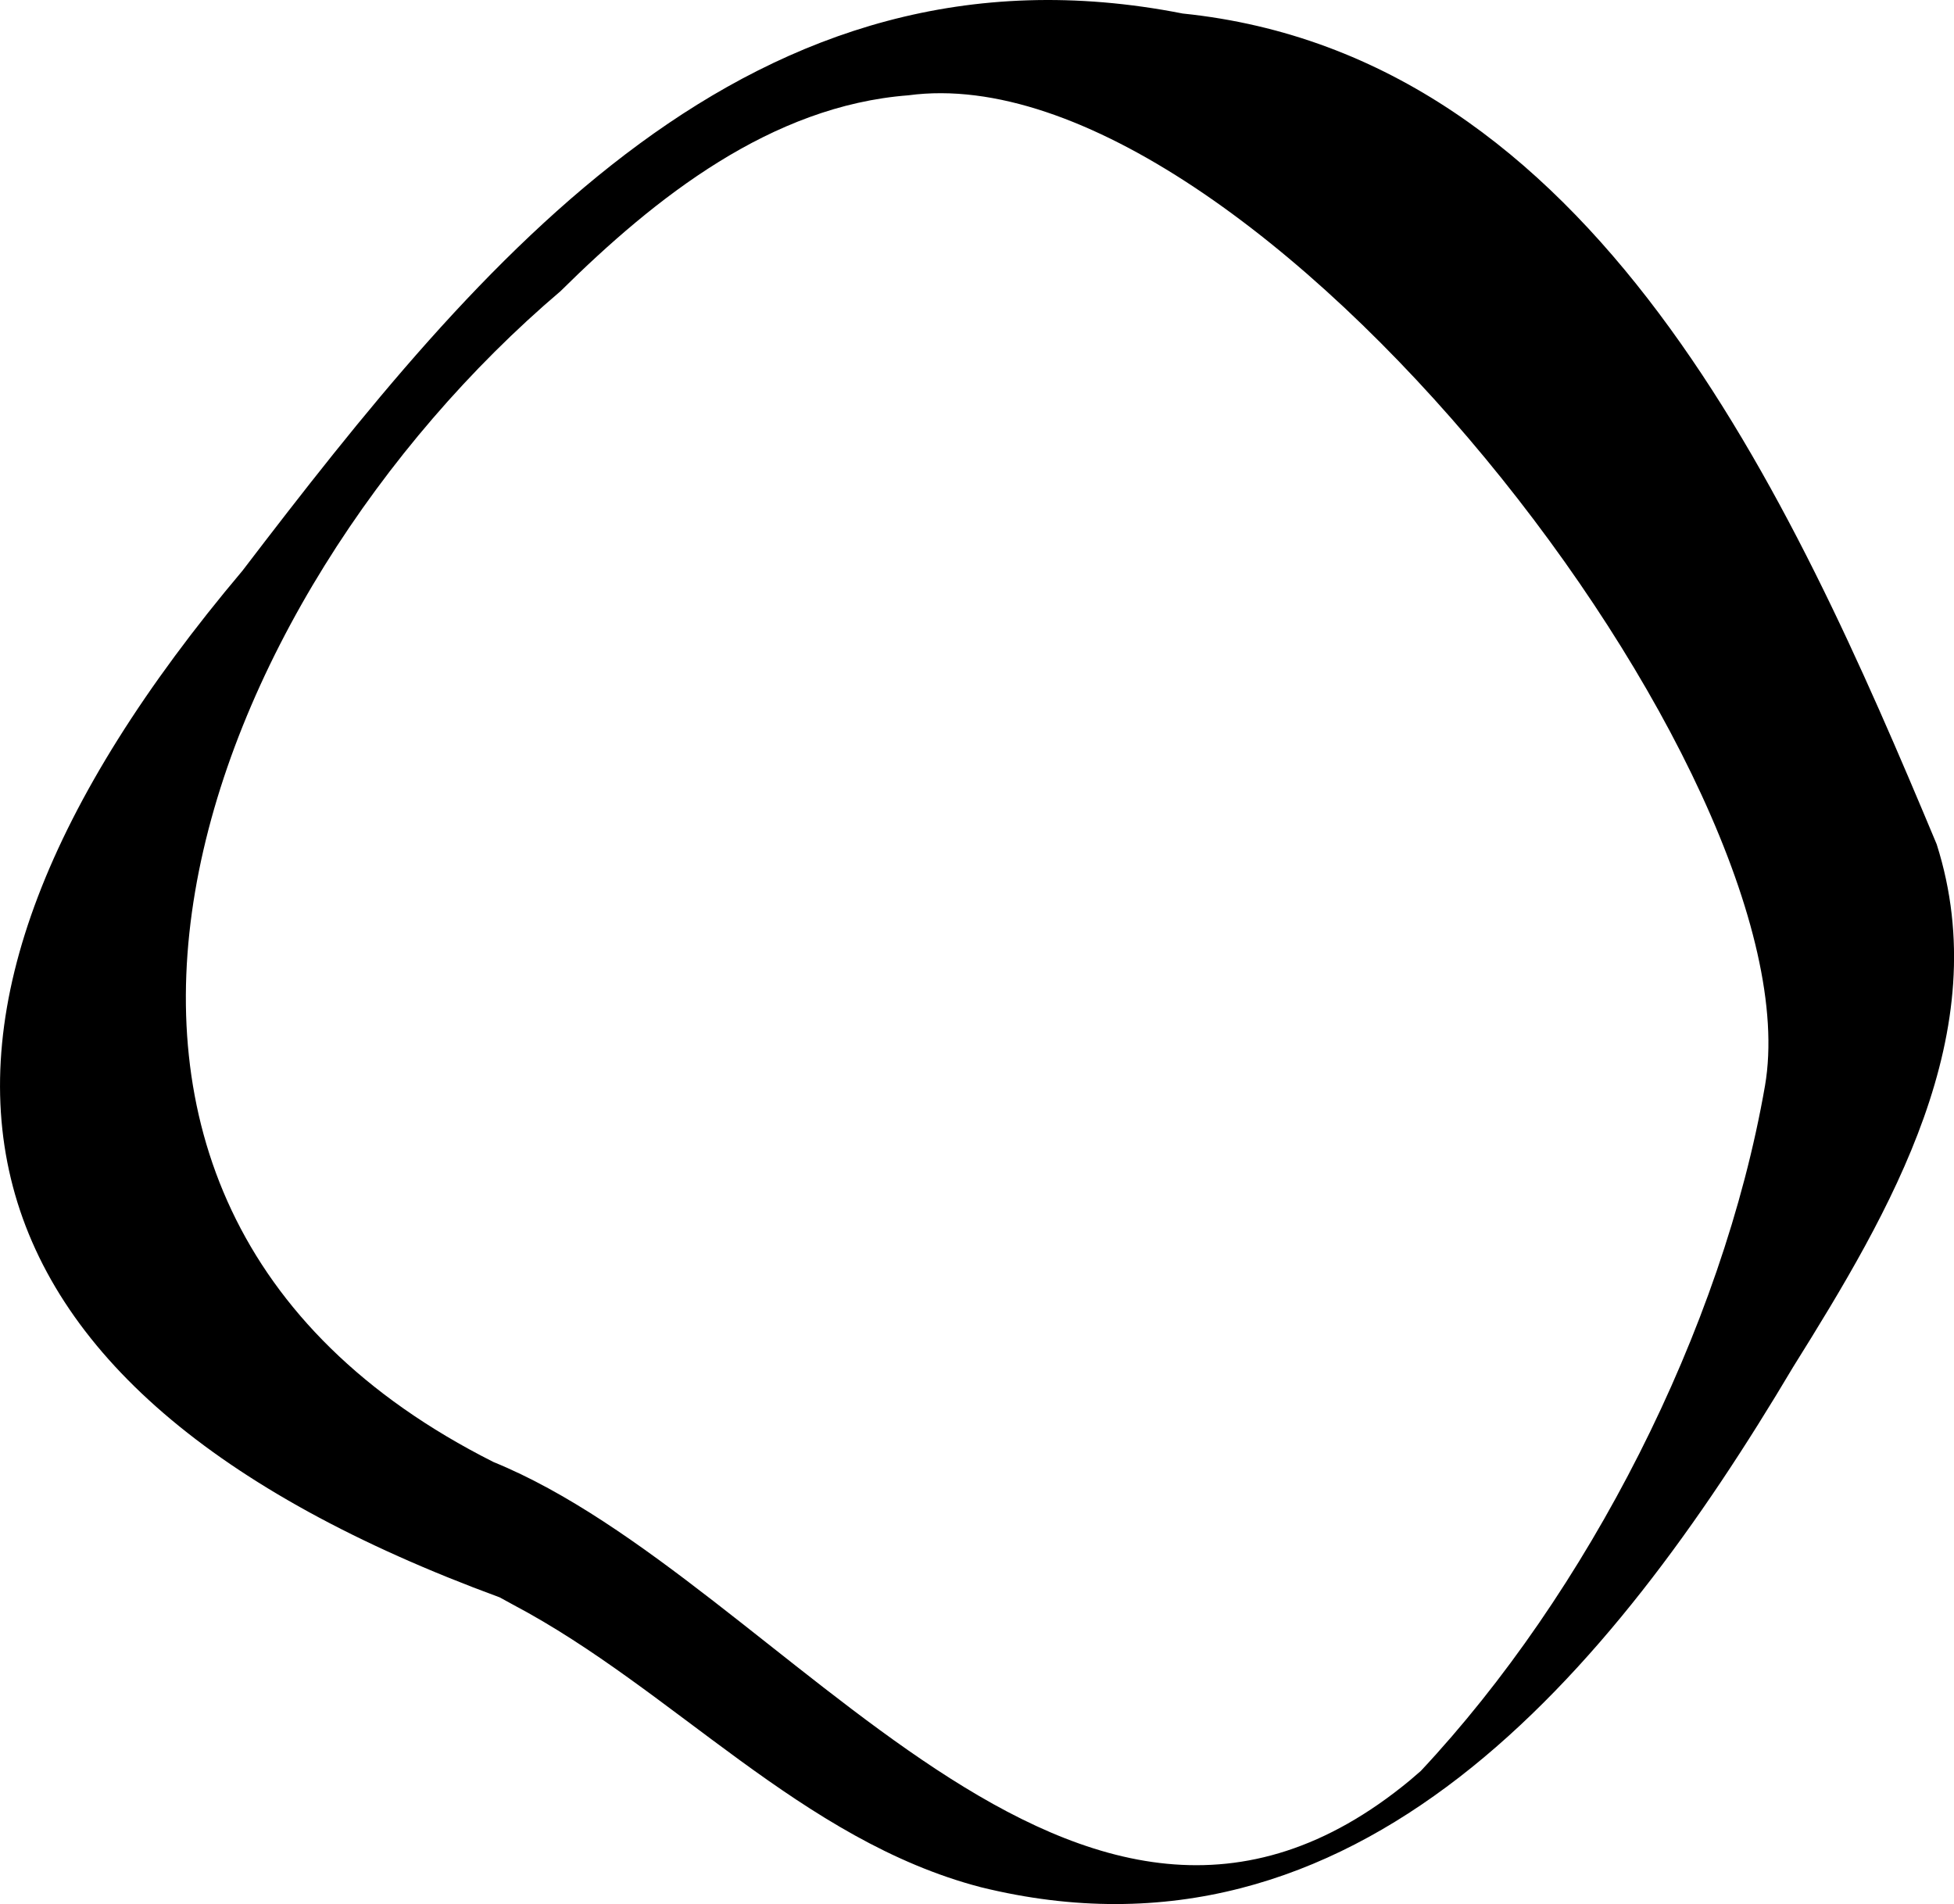 <svg viewBox="0 0 303.44 295.68" xmlns="http://www.w3.org/2000/svg" data-name="Layer 2" id="Layer_2">
  <g data-name="Layer 1" id="Layer_1-2">
    <path d="M77.56,248.04C-11.04,215.49-22.86,160.35,37.65,88.63,74.51,40.38,116.56-11.1,183.66,2.1c63.81,6.55,94.32,74.51,117.09,129,9.29,29.16-7.19,57.01-22.29,81.18-28.38,47.79-67.82,95.17-126.16,80.78-27.89-7.28-47.68-30.68-72.59-43.85l-2.14-1.17ZM220.64,275.01c25.84-27.6,46.83-68.37,53.45-106.41C282.26,121.01,194.41,7.61,141.07,14.8c-21.3,1.63-39.26,15.81-54.04,30.43C31.27,92.59-5.04,185.93,76.64,227.04c45.47,18.56,90.47,92.23,142.27,49.46l1.73-1.49Z"></path>
  </g>
</svg>